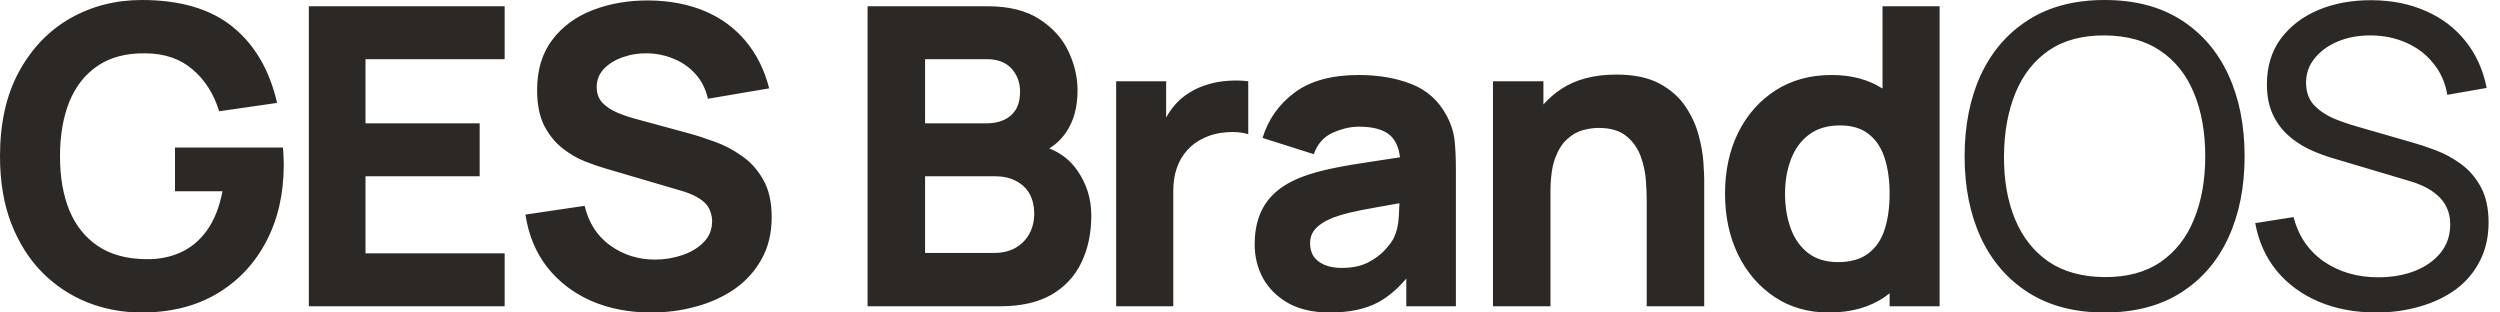 <?xml version="1.0" encoding="utf-8"?>
<svg xmlns="http://www.w3.org/2000/svg" fill="none" height="100%" overflow="visible" preserveAspectRatio="none" style="display: block;" viewBox="0 0 96 12" width="100%">
<g id="Logo">
<path d="M5.44 0C6.923 5.59507e-05 8.088 0.344 8.936 1.032C9.784 1.72 10.352 2.694 10.64 3.952L8.416 4.272C8.208 3.6 7.866 3.064 7.392 2.664C6.922 2.259 6.32 2.053 5.584 2.048C4.853 2.037 4.245 2.195 3.76 2.521C3.275 2.846 2.909 3.307 2.664 3.904C2.424 4.502 2.304 5.2 2.304 6C2.304 6.8 2.424 7.493 2.664 8.08C2.909 8.667 3.275 9.123 3.76 9.448C4.245 9.774 4.853 9.941 5.584 9.952C6.08 9.963 6.528 9.878 6.928 9.696C7.333 9.515 7.675 9.229 7.952 8.84C8.229 8.451 8.427 7.952 8.544 7.344H6.72V5.664H10.864C10.875 5.733 10.882 5.856 10.888 6.032C10.893 6.208 10.896 6.309 10.896 6.336C10.896 7.44 10.672 8.419 10.224 9.272C9.776 10.126 9.144 10.795 8.328 11.28C7.512 11.76 6.55 12 5.44 12C4.715 12 4.024 11.872 3.368 11.616C2.712 11.355 2.131 10.97 1.624 10.464C1.123 9.957 0.726 9.331 0.433 8.584C0.145 7.837 0 6.976 0 6C1.64942e-05 4.725 0.243 3.643 0.729 2.752C1.219 1.856 1.875 1.173 2.696 0.704C3.523 0.235 4.438 0 5.44 0ZM24.929 0.017C25.723 0.027 26.433 0.163 27.057 0.424C27.681 0.685 28.204 1.067 28.625 1.568C29.046 2.064 29.351 2.673 29.537 3.393L27.185 3.792C27.099 3.419 26.942 3.105 26.713 2.849C26.484 2.593 26.209 2.398 25.889 2.265C25.574 2.131 25.243 2.059 24.896 2.048C24.555 2.037 24.233 2.086 23.929 2.192C23.63 2.294 23.384 2.443 23.192 2.641C23.006 2.838 22.913 3.073 22.913 3.345C22.913 3.595 22.99 3.8 23.145 3.96C23.299 4.115 23.494 4.24 23.729 4.336C23.963 4.432 24.204 4.512 24.449 4.576L26.448 5.12C26.747 5.2 27.078 5.307 27.44 5.44C27.803 5.568 28.15 5.75 28.48 5.984C28.817 6.214 29.091 6.518 29.305 6.896C29.523 7.275 29.633 7.755 29.633 8.336C29.633 8.955 29.502 9.496 29.24 9.96C28.984 10.419 28.637 10.8 28.2 11.104C27.763 11.403 27.267 11.627 26.713 11.776C26.164 11.926 25.595 12 25.009 12C24.155 12 23.384 11.85 22.696 11.552C22.014 11.248 21.451 10.816 21.009 10.256C20.572 9.691 20.294 9.019 20.177 8.24L22.449 7.904C22.609 8.565 22.939 9.074 23.44 9.432C23.942 9.789 24.512 9.968 25.152 9.968C25.51 9.968 25.857 9.912 26.192 9.8C26.528 9.688 26.803 9.522 27.017 9.304C27.235 9.085 27.345 8.816 27.345 8.496C27.345 8.379 27.326 8.267 27.289 8.16C27.257 8.048 27.201 7.944 27.121 7.848C27.041 7.752 26.926 7.661 26.776 7.576C26.632 7.491 26.448 7.413 26.225 7.344L23.232 6.464C23.009 6.4 22.747 6.31 22.449 6.192C22.156 6.075 21.87 5.907 21.593 5.688C21.315 5.47 21.083 5.182 20.896 4.824C20.715 4.462 20.625 4.005 20.625 3.456C20.625 2.683 20.82 2.04 21.209 1.528C21.598 1.016 22.118 0.635 22.769 0.385C23.419 0.134 24.139 0.011 24.929 0.017ZM52.178 2.88C52.94 2.88 53.618 2.998 54.21 3.232C54.802 3.467 55.25 3.872 55.554 4.448C55.724 4.768 55.826 5.088 55.858 5.408C55.89 5.728 55.906 6.086 55.906 6.48V11.76H54.002V10.697C53.658 11.103 53.294 11.41 52.906 11.616C52.421 11.872 51.805 12 51.059 12C50.44 12 49.914 11.883 49.482 11.648C49.056 11.408 48.73 11.091 48.506 10.696C48.287 10.296 48.179 9.856 48.179 9.376C48.179 8.976 48.24 8.611 48.362 8.28C48.485 7.95 48.682 7.659 48.954 7.408C49.231 7.152 49.602 6.939 50.066 6.769C50.386 6.651 50.767 6.547 51.21 6.456C51.653 6.365 52.154 6.28 52.714 6.2C53.043 6.15 53.391 6.097 53.759 6.041C53.717 5.685 53.603 5.413 53.41 5.225C53.165 4.985 52.754 4.864 52.178 4.864C51.858 4.864 51.525 4.942 51.179 5.097C50.832 5.251 50.589 5.525 50.45 5.92L48.482 5.296C48.701 4.582 49.112 4.001 49.714 3.553C50.316 3.105 51.138 2.88 52.178 2.88ZM74.481 11.76H72.561V11.262C72.502 11.309 72.44 11.356 72.377 11.4C71.801 11.8 71.084 12 70.226 12C69.431 12 68.735 11.8 68.138 11.4C67.54 11 67.073 10.456 66.737 9.768C66.407 9.08 66.241 8.304 66.241 7.44C66.241 6.56 66.409 5.778 66.745 5.096C67.086 4.408 67.564 3.866 68.178 3.472C68.791 3.077 69.511 2.88 70.337 2.88C71.101 2.88 71.751 3.055 72.289 3.401V0.24H74.481V11.76ZM80.817 0C81.969 3.54439e-05 82.945 0.253 83.745 0.76C84.545 1.266 85.153 1.971 85.569 2.872C85.985 3.773 86.193 4.816 86.193 6C86.193 7.184 85.985 8.227 85.569 9.128C85.153 10.029 84.545 10.734 83.745 11.24C82.945 11.747 81.969 12 80.817 12C79.671 12 78.697 11.747 77.897 11.24C77.097 10.734 76.487 10.029 76.065 9.128C75.65 8.227 75.441 7.184 75.441 6C75.441 4.816 75.65 3.773 76.065 2.872C76.487 1.971 77.097 1.266 77.897 0.76C78.697 0.253 79.671 0 80.817 0ZM91.08 0.008C91.853 0.013 92.544 0.152 93.152 0.424C93.766 0.69 94.272 1.075 94.672 1.576C95.077 2.077 95.35 2.677 95.488 3.376L93.977 3.641C93.897 3.171 93.718 2.769 93.44 2.433C93.168 2.091 92.827 1.83 92.416 1.648C92.005 1.462 91.555 1.366 91.064 1.36C90.595 1.355 90.171 1.429 89.792 1.584C89.413 1.739 89.113 1.955 88.889 2.232C88.665 2.504 88.553 2.819 88.553 3.176C88.553 3.528 88.654 3.814 88.856 4.032C89.059 4.246 89.307 4.416 89.601 4.544C89.899 4.667 90.19 4.768 90.473 4.848L92.664 5.48C92.915 5.55 93.203 5.646 93.528 5.769C93.859 5.891 94.179 6.064 94.488 6.288C94.797 6.507 95.053 6.8 95.256 7.168C95.459 7.531 95.561 7.989 95.561 8.544C95.561 9.099 95.449 9.592 95.225 10.024C95.006 10.456 94.699 10.819 94.305 11.112C93.91 11.4 93.451 11.618 92.929 11.768C92.406 11.922 91.845 12 91.248 12C90.432 12 89.696 11.861 89.04 11.584C88.39 11.307 87.851 10.912 87.425 10.4C87.004 9.883 86.729 9.272 86.601 8.568L88.072 8.336C88.259 9.061 88.646 9.629 89.232 10.04C89.824 10.445 90.52 10.648 91.32 10.648C91.838 10.648 92.305 10.568 92.721 10.408C93.142 10.243 93.475 10.008 93.721 9.704C93.966 9.4 94.088 9.04 94.088 8.624C94.088 8.368 94.043 8.149 93.952 7.968C93.867 7.781 93.746 7.624 93.592 7.496C93.442 7.363 93.272 7.251 93.08 7.16C92.888 7.07 92.688 6.995 92.481 6.937L89.544 6.064C89.224 5.968 88.915 5.848 88.616 5.704C88.318 5.555 88.051 5.371 87.816 5.152C87.582 4.928 87.395 4.662 87.257 4.353C87.118 4.038 87.049 3.667 87.049 3.24C87.049 2.558 87.224 1.976 87.576 1.496C87.933 1.011 88.416 0.64 89.024 0.384C89.632 0.128 90.318 0.003 91.08 0.008ZM19.379 2.272H14.035V4.736H18.419V6.769H14.035V9.728H19.379V11.76H11.859V0.24H19.379V2.272ZM37.922 0.24C38.743 0.24 39.407 0.406 39.914 0.736C40.421 1.062 40.792 1.472 41.026 1.968C41.261 2.464 41.378 2.965 41.378 3.472C41.378 4.117 41.231 4.653 40.938 5.08C40.763 5.339 40.547 5.544 40.292 5.699C40.745 5.881 41.102 6.159 41.362 6.536C41.725 7.053 41.906 7.633 41.906 8.272C41.906 8.96 41.777 9.565 41.522 10.088C41.271 10.611 40.887 11.022 40.37 11.32C39.853 11.614 39.202 11.76 38.418 11.76H33.315V0.24H37.922ZM47.148 3.104C47.41 3.083 47.671 3.088 47.933 3.12V5.152C47.693 5.078 47.413 5.053 47.093 5.08C46.778 5.101 46.492 5.173 46.236 5.296C45.98 5.413 45.765 5.571 45.589 5.769C45.413 5.961 45.279 6.189 45.188 6.456C45.098 6.717 45.053 7.013 45.053 7.344V11.76H42.86V3.12H44.78V4.512C44.852 4.383 44.932 4.261 45.02 4.145C45.207 3.899 45.437 3.696 45.709 3.536C45.917 3.408 46.144 3.31 46.389 3.24C46.634 3.166 46.887 3.12 47.148 3.104ZM62.066 2.864C62.743 2.864 63.295 2.979 63.722 3.208C64.148 3.437 64.479 3.728 64.714 4.08C64.954 4.432 65.124 4.801 65.226 5.185C65.327 5.563 65.389 5.91 65.41 6.225C65.431 6.539 65.442 6.768 65.442 6.912V11.76H63.234V7.68C63.234 7.482 63.224 7.231 63.202 6.928C63.181 6.619 63.114 6.309 63.002 6C62.89 5.691 62.706 5.433 62.45 5.225C62.2 5.017 61.842 4.912 61.378 4.912C61.191 4.912 60.992 4.941 60.778 5C60.565 5.059 60.364 5.173 60.178 5.344C59.991 5.509 59.837 5.755 59.714 6.08C59.597 6.405 59.538 6.837 59.538 7.376V11.76H57.33V3.12H59.267V4.011C59.466 3.788 59.694 3.589 59.954 3.416C60.514 3.048 61.218 2.864 62.066 2.864ZM80.817 1.36C79.959 1.355 79.243 1.547 78.673 1.937C78.108 2.326 77.681 2.87 77.394 3.568C77.106 4.267 76.959 5.077 76.953 6C76.948 6.917 77.089 7.723 77.377 8.416C77.665 9.109 78.094 9.653 78.665 10.048C79.241 10.437 79.959 10.634 80.817 10.64C81.676 10.645 82.39 10.454 82.961 10.065C83.537 9.67 83.966 9.122 84.249 8.424C84.537 7.725 84.681 6.917 84.681 6C84.681 5.077 84.537 4.269 84.249 3.576C83.966 2.883 83.537 2.341 82.961 1.952C82.39 1.563 81.676 1.366 80.817 1.36ZM53.739 7.805C53.382 7.866 53.075 7.92 52.818 7.968C52.419 8.037 52.096 8.102 51.851 8.16C51.605 8.219 51.389 8.283 51.202 8.353C50.989 8.438 50.816 8.531 50.683 8.632C50.555 8.728 50.459 8.835 50.395 8.952C50.336 9.069 50.307 9.2 50.307 9.344C50.307 9.541 50.354 9.712 50.45 9.856C50.551 9.995 50.693 10.101 50.874 10.176C51.055 10.25 51.272 10.288 51.523 10.288C51.922 10.288 52.258 10.219 52.53 10.08C52.808 9.936 53.026 9.773 53.187 9.592C53.352 9.411 53.464 9.258 53.523 9.136C53.634 8.901 53.698 8.629 53.714 8.32C53.727 8.129 53.734 7.957 53.739 7.805ZM70.657 4.816C70.172 4.816 69.772 4.936 69.457 5.176C69.148 5.41 68.919 5.728 68.769 6.128C68.62 6.523 68.545 6.96 68.545 7.44C68.545 7.925 68.618 8.368 68.762 8.768C68.906 9.162 69.127 9.477 69.426 9.712C69.724 9.946 70.108 10.064 70.577 10.065C71.062 10.065 71.449 9.955 71.737 9.736C72.031 9.518 72.241 9.211 72.369 8.816C72.497 8.422 72.561 7.963 72.561 7.44C72.561 6.918 72.497 6.459 72.369 6.064C72.241 5.67 72.036 5.363 71.753 5.145C71.476 4.926 71.111 4.816 70.657 4.816ZM35.523 9.712H38.194C38.487 9.712 38.748 9.651 38.977 9.528C39.207 9.4 39.386 9.224 39.514 9C39.647 8.771 39.714 8.502 39.714 8.192C39.714 7.92 39.658 7.677 39.546 7.464C39.434 7.251 39.263 7.083 39.034 6.96C38.81 6.832 38.53 6.769 38.194 6.769H35.523V9.712ZM35.523 4.736H37.89C38.135 4.736 38.354 4.694 38.546 4.608C38.738 4.523 38.89 4.392 39.002 4.216C39.114 4.035 39.17 3.803 39.17 3.521C39.17 3.169 39.06 2.872 38.842 2.632C38.623 2.392 38.306 2.272 37.89 2.272H35.523V4.736Z" fill="#2C2825" id="Union"/>
</g>
</svg>